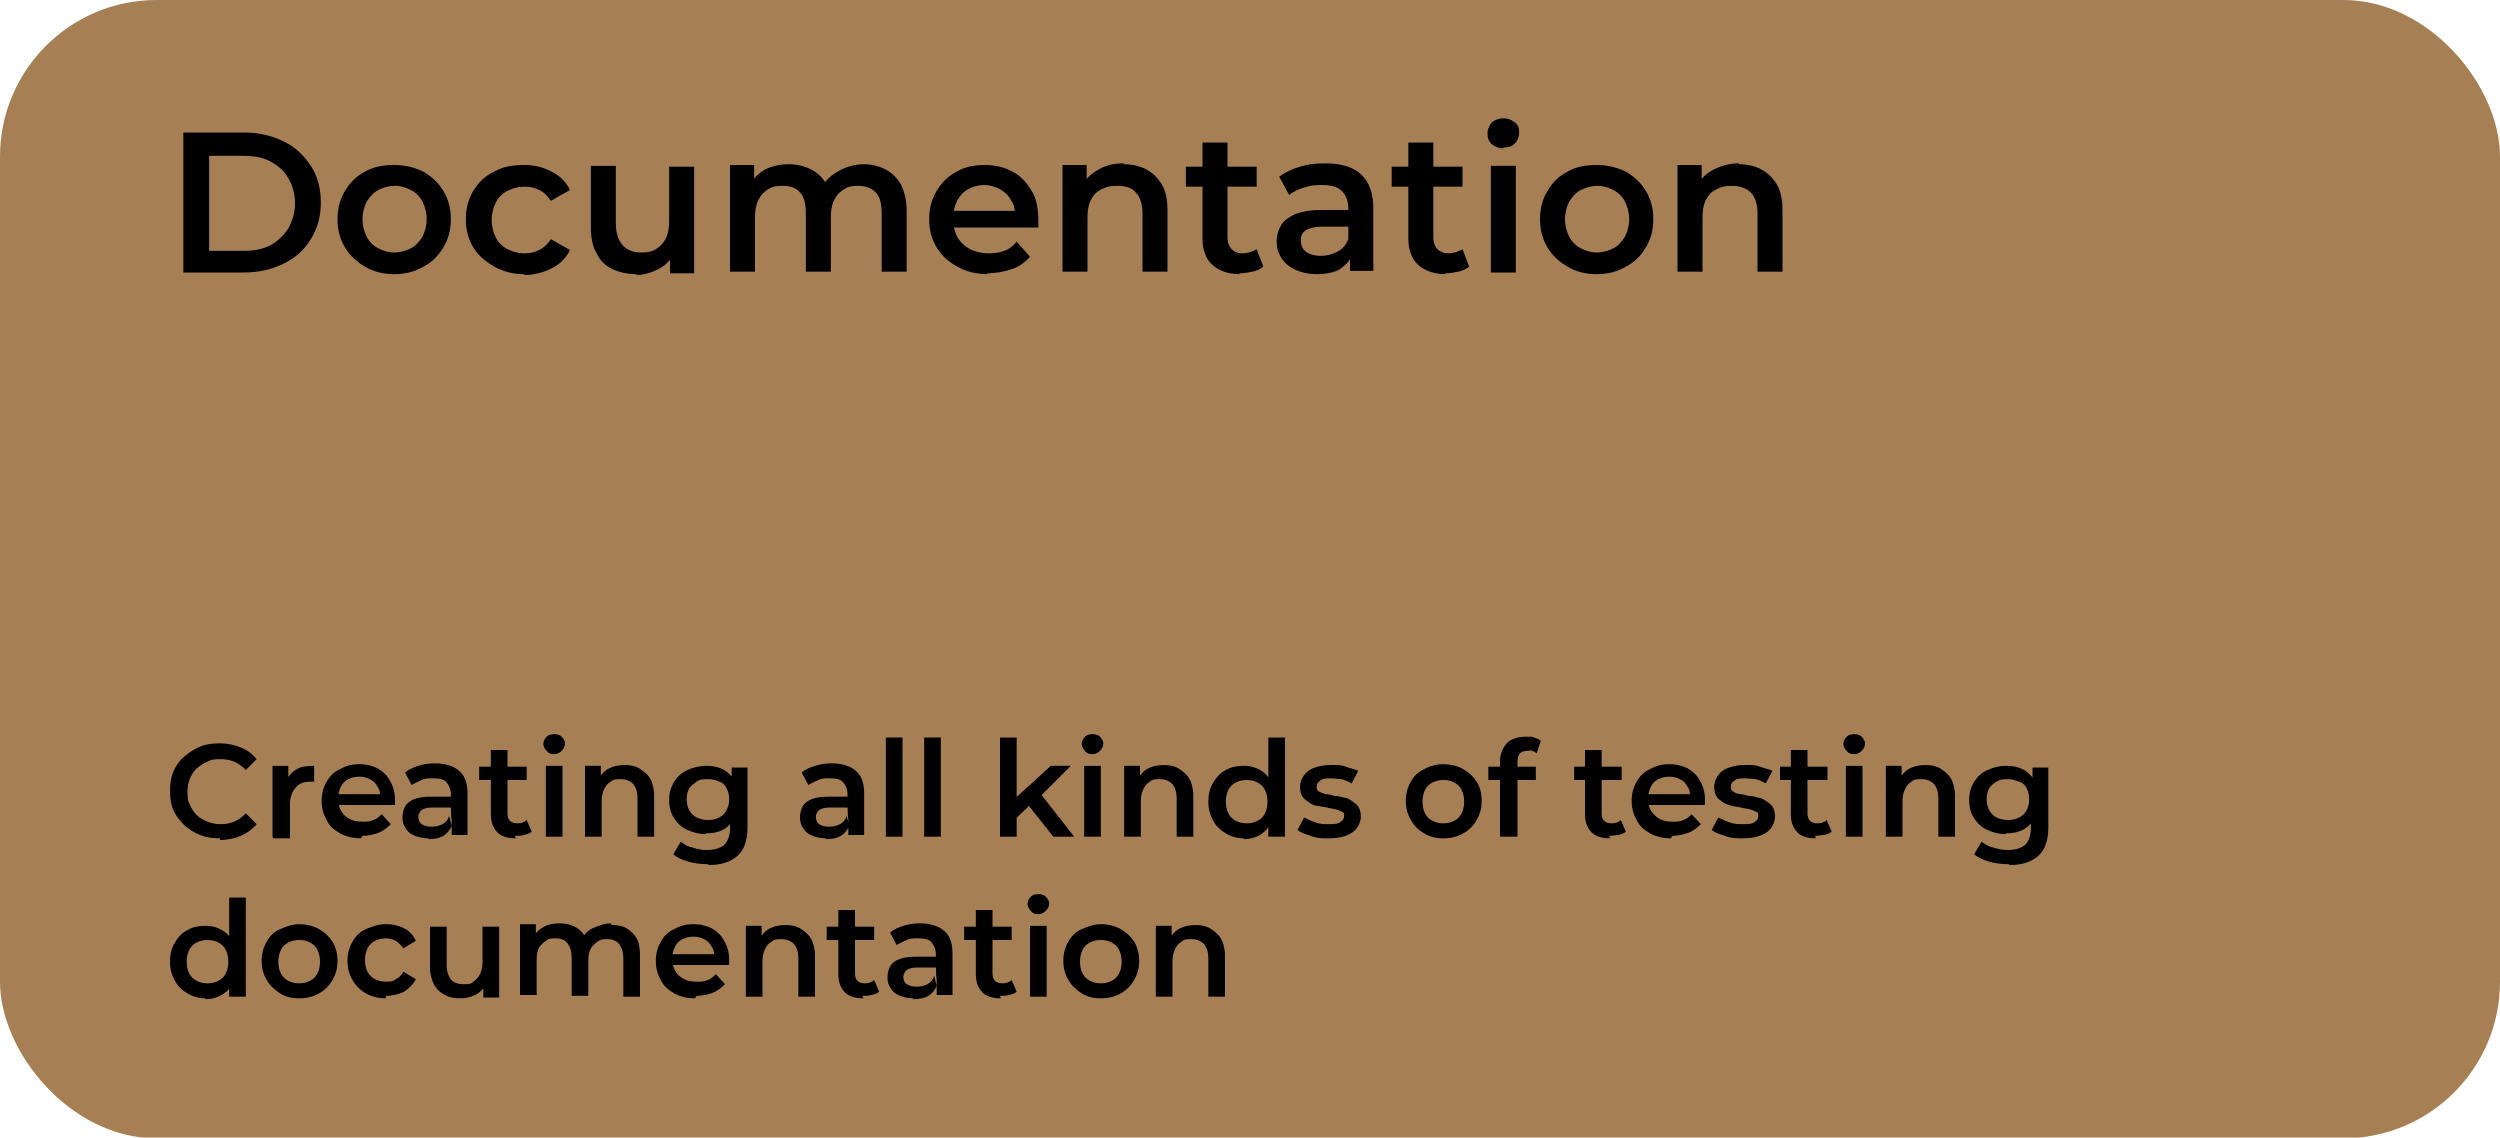 <?xml version="1.0" encoding="UTF-8"?> <svg xmlns="http://www.w3.org/2000/svg" version="1.1" viewBox="0 0 300 136.5"><defs><style> .cls-1 { fill: #a77f55; } </style></defs><g><g id="Layer_1"><rect class="cls-1" width="300" height="136.6" rx="18.8" ry="18.8"></rect><g><path d="M22,32.7V15.9h7.3c1.8,0,3.4.4,4.8,1.1,1.4.7,2.4,1.7,3.2,2.9.8,1.2,1.2,2.7,1.2,4.4s-.4,3.1-1.2,4.4c-.8,1.3-1.8,2.2-3.2,2.9-1.4.7-3,1.1-4.8,1.1h-7.3ZM25.1,30.1h4.1c1.3,0,2.4-.2,3.3-.7.9-.5,1.6-1.2,2.1-2,.5-.9.8-1.9.8-3s-.3-2.2-.8-3c-.5-.9-1.2-1.5-2.1-2-.9-.5-2-.7-3.3-.7h-4.1v11.5Z"></path><path d="M47.3,32.9c-1.3,0-2.5-.3-3.5-.9-1-.6-1.8-1.3-2.4-2.3s-.9-2.1-.9-3.4.3-2.4.9-3.4c.6-1,1.4-1.8,2.4-2.3,1-.6,2.2-.8,3.5-.8s2.5.3,3.5.8c1,.6,1.8,1.3,2.4,2.3s.9,2.1.9,3.4-.3,2.4-.9,3.4-1.4,1.8-2.4,2.3c-1,.6-2.2.9-3.5.9ZM47.3,30.3c.7,0,1.4-.2,2-.5.6-.3,1-.8,1.4-1.4.3-.6.5-1.3.5-2.1s-.2-1.5-.5-2.1c-.3-.6-.8-1.1-1.4-1.4-.6-.3-1.2-.5-1.9-.5s-1.4.2-2,.5c-.6.3-1,.8-1.4,1.4-.3.6-.5,1.3-.5,2.1s.2,1.5.5,2.1c.3.6.8,1.1,1.4,1.4.6.3,1.2.5,1.9.5Z"></path><path d="M62.9,32.9c-1.3,0-2.5-.3-3.6-.9-1-.6-1.9-1.3-2.5-2.3s-.9-2.1-.9-3.4.3-2.4.9-3.4c.6-1,1.4-1.8,2.5-2.3,1-.6,2.2-.8,3.6-.8s2.3.3,3.3.8c1,.5,1.7,1.2,2.2,2.2l-2.3,1.3c-.4-.6-.9-1.1-1.4-1.3-.6-.3-1.1-.4-1.8-.4s-1.4.2-2,.5c-.6.3-1.1.8-1.4,1.4-.3.6-.5,1.3-.5,2.1s.2,1.5.5,2.1c.3.6.8,1.1,1.4,1.4.6.3,1.3.5,2,.5s1.2-.1,1.8-.4c.6-.3,1-.7,1.4-1.3l2.3,1.3c-.5,1-1.2,1.7-2.2,2.2-1,.5-2.1.8-3.3.8Z"></path><path d="M76.4,32.9c-1.1,0-2-.2-2.9-.6-.8-.4-1.5-1-1.9-1.9-.5-.8-.7-1.9-.7-3.2v-7.3h3v6.9c0,1.2.3,2,.8,2.6.5.6,1.3.9,2.2.9s1.3-.1,1.8-.4c.5-.3.9-.7,1.2-1.3.3-.6.4-1.3.4-2.1v-6.5h3v12.8h-2.9v-3.5l.5,1.1c-.4.8-1.1,1.5-1.9,1.9-.8.4-1.7.7-2.7.7Z"></path><path d="M103.5,19.7c1,0,1.9.2,2.7.6s1.4,1,1.9,1.8c.4.8.7,1.9.7,3.2v7.3h-3v-7c0-1.1-.2-2-.7-2.5s-1.2-.8-2.1-.8-1.2.1-1.7.4c-.5.3-.9.7-1.2,1.3s-.4,1.3-.4,2.1v6.5h-3v-7c0-1.1-.2-2-.7-2.5-.5-.6-1.2-.8-2.1-.8s-1.2.1-1.7.4-.9.7-1.2,1.3-.4,1.3-.4,2.1v6.5h-3v-12.8h2.9v3.4l-.5-1c.4-.8,1.1-1.5,1.9-1.9.8-.4,1.8-.6,2.8-.6s2.2.3,3.1.9c.9.6,1.5,1.5,1.8,2.7l-1.2-.4c.4-1,1.1-1.7,2.1-2.3,1-.6,2.1-.9,3.3-.9Z"></path><path d="M118.6,32.9c-1.4,0-2.7-.3-3.7-.9-1.1-.6-1.9-1.3-2.5-2.3-.6-1-.9-2.1-.9-3.4s.3-2.4.9-3.4c.6-1,1.4-1.8,2.4-2.3,1-.6,2.1-.8,3.4-.8s2.4.3,3.3.8c1,.5,1.7,1.3,2.3,2.3s.8,2.2.8,3.5,0,.3,0,.4c0,.2,0,.3,0,.5h-10.7v-2h9.1l-1.2.6c0-.7-.1-1.4-.5-1.9-.3-.6-.8-1-1.3-1.3-.6-.3-1.2-.5-1.9-.5s-1.4.2-1.9.5c-.6.3-1,.8-1.3,1.3-.3.6-.5,1.2-.5,2v.5c0,.8.2,1.4.5,2,.4.6.8,1,1.5,1.4.6.3,1.4.5,2.2.5s1.4-.1,1.9-.3c.6-.2,1.1-.6,1.5-1.1l1.6,1.8c-.6.7-1.3,1.2-2.2,1.5s-1.9.5-3,.5Z"></path><path d="M134.8,19.7c1,0,1.9.2,2.7.6s1.4,1,1.9,1.8c.5.8.7,1.9.7,3.2v7.3h-3v-7c0-1.1-.3-2-.8-2.5-.5-.6-1.3-.8-2.2-.8s-1.3.1-1.9.4-1,.7-1.3,1.3c-.3.6-.4,1.3-.4,2.1v6.5h-3v-12.8h2.9v3.5l-.5-1.1c.4-.8,1.1-1.4,2-1.9s1.8-.7,3-.7Z"></path><path d="M142.3,22.4v-2.4h8.5v2.4h-8.5ZM148.8,32.9c-1.4,0-2.5-.4-3.3-1.1s-1.2-1.8-1.2-3.2v-11.5h3v11.4c0,.6.2,1.1.5,1.4.3.3.7.5,1.3.5s1.2-.2,1.7-.5l.8,2.1c-.4.3-.8.5-1.3.6-.5.1-1,.2-1.6.2Z"></path><path d="M158,32.9c-1,0-1.8-.2-2.5-.5-.7-.3-1.3-.8-1.7-1.4-.4-.6-.6-1.2-.6-2s.2-1.4.5-1.9c.3-.6.9-1,1.7-1.4.8-.3,1.8-.5,3.1-.5h3.7v2h-3.5c-1,0-1.7.2-2.1.5-.4.3-.5.7-.5,1.2s.2,1,.6,1.3c.4.3,1,.5,1.8.5s1.4-.2,2-.5,1-.8,1.3-1.5l.5,1.8c-.3.8-.8,1.3-1.5,1.8-.7.4-1.7.6-2.8.6ZM162,32.7v-2.6l-.2-.6v-4.5c0-.9-.3-1.6-.8-2.1-.5-.5-1.3-.7-2.4-.7s-1.4.1-2.1.3c-.7.2-1.3.5-1.8.9l-1.2-2.2c.7-.5,1.5-.9,2.5-1.2,1-.3,1.9-.4,3-.4,1.9,0,3.3.4,4.3,1.3,1,.9,1.5,2.3,1.5,4.1v7.5h-2.8Z"></path><path d="M167,22.4v-2.4h8.5v2.4h-8.5ZM173.5,32.9c-1.4,0-2.5-.4-3.3-1.1-.8-.7-1.2-1.8-1.2-3.2v-11.5h3v11.4c0,.6.2,1.1.5,1.4.3.3.7.5,1.3.5s1.2-.2,1.7-.5l.8,2.1c-.4.3-.8.5-1.3.6-.5.1-1,.2-1.6.2Z"></path><path d="M180.4,17.8c-.6,0-1-.2-1.4-.5-.4-.4-.5-.8-.5-1.3s.2-.9.5-1.3c.4-.3.8-.5,1.4-.5s1,.2,1.4.5c.4.3.5.7.5,1.2s-.2,1-.5,1.3c-.4.4-.8.5-1.4.5ZM178.9,32.7v-12.8h3v12.8h-3Z"></path><path d="M191.6,32.9c-1.3,0-2.5-.3-3.5-.9-1-.6-1.8-1.3-2.4-2.3s-.9-2.1-.9-3.4.3-2.4.9-3.4c.6-1,1.4-1.8,2.4-2.3,1-.6,2.2-.8,3.5-.8s2.5.3,3.5.8c1,.6,1.8,1.3,2.4,2.3.6,1,.9,2.1.9,3.4s-.3,2.4-.9,3.4c-.6,1-1.4,1.8-2.4,2.3-1,.6-2.2.9-3.5.9ZM191.6,30.3c.7,0,1.4-.2,2-.5.6-.3,1-.8,1.4-1.4.3-.6.5-1.3.5-2.1s-.2-1.5-.5-2.1c-.3-.6-.8-1.1-1.4-1.4-.6-.3-1.2-.5-1.9-.5s-1.4.2-2,.5c-.6.3-1,.8-1.4,1.4-.3.6-.5,1.3-.5,2.1s.2,1.5.5,2.1c.3.6.8,1.1,1.4,1.4.6.3,1.2.5,1.9.5Z"></path><path d="M208.6,19.7c1,0,1.9.2,2.7.6.8.4,1.4,1,1.9,1.8.5.8.7,1.9.7,3.2v7.3h-3v-7c0-1.1-.3-2-.8-2.5s-1.3-.8-2.2-.8-1.3.1-1.9.4-1,.7-1.3,1.3-.4,1.3-.4,2.1v6.5h-3v-12.8h2.9v3.5l-.5-1.1c.4-.8,1.1-1.4,2-1.9.9-.4,1.8-.7,3-.7Z"></path></g><g><path d="M26.4,100.6c-.9,0-1.6-.1-2.4-.4-.7-.3-1.4-.7-1.9-1.2-.5-.5-1-1.1-1.3-1.8s-.4-1.5-.4-2.3.1-1.6.4-2.3.7-1.3,1.3-1.8,1.2-.9,1.9-1.2c.7-.3,1.5-.4,2.4-.4s1.8.2,2.5.5c.8.3,1.4.8,1.9,1.4l-1.3,1.3c-.4-.4-.9-.8-1.4-1-.5-.2-1-.3-1.6-.3s-1.1,0-1.6.3c-.5.2-.9.5-1.3.8-.4.4-.6.8-.8,1.2-.2.5-.3,1-.3,1.6s0,1.1.3,1.6c.2.5.5.9.8,1.2.4.4.8.6,1.3.8s1,.3,1.6.3,1.1-.1,1.6-.3c.5-.2,1-.6,1.4-1l1.3,1.3c-.5.6-1.2,1.1-1.9,1.4s-1.6.5-2.5.5Z"></path><path d="M32.7,100.4v-8.5h1.9v2.4l-.2-.7c.3-.6.7-1,1.2-1.3.5-.3,1.2-.4,2.1-.4v1.9c0,0-.2,0-.2,0,0,0-.1,0-.2,0-.8,0-1.4.2-1.8.7-.4.4-.7,1.1-.7,2v4.1h-2Z"></path><path d="M43.3,100.6c-.9,0-1.8-.2-2.5-.6s-1.3-.9-1.6-1.6c-.4-.7-.6-1.4-.6-2.3s.2-1.6.6-2.3c.4-.7.9-1.2,1.6-1.5.7-.4,1.4-.6,2.3-.6s1.6.2,2.2.5c.7.4,1.2.9,1.5,1.5.4.7.6,1.4.6,2.3s0,.2,0,.3c0,.1,0,.2,0,.3h-7.1v-1.3h6.1l-.8.4c0-.5,0-.9-.3-1.3-.2-.4-.5-.7-.9-.9-.4-.2-.8-.3-1.3-.3s-.9.1-1.3.3c-.4.2-.7.5-.9.9s-.3.8-.3,1.3v.3c0,.5.1,1,.4,1.4.2.4.6.7,1,.9.4.2.9.3,1.5.3s.9,0,1.3-.2c.4-.1.7-.4,1-.7l1.1,1.2c-.4.4-.9.8-1.4,1s-1.2.4-2,.4Z"></path><path d="M51.5,100.6c-.6,0-1.2-.1-1.7-.3-.5-.2-.9-.5-1.1-.9-.3-.4-.4-.8-.4-1.3s.1-.9.3-1.3.6-.7,1.1-.9c.5-.2,1.2-.3,2.1-.3h2.5v1.3h-2.3c-.7,0-1.1.1-1.4.3-.2.2-.4.5-.4.8s.1.7.4.9c.3.2.7.3,1.2.3s.9-.1,1.3-.3c.4-.2.7-.6.8-1l.3,1.2c-.2.5-.5.9-1,1.2-.5.3-1.1.4-1.9.4ZM54.2,100.4v-2.1c-.1,0-.1-3-.1-3,0-.6-.2-1-.5-1.4s-.9-.5-1.6-.5-1,0-1.4.2-.9.4-1.2.6l-.8-1.5c.5-.4,1-.6,1.6-.8.6-.2,1.3-.3,2-.3,1.2,0,2.2.3,2.9.9.7.6,1,1.5,1,2.7v5h-1.9Z"></path><path d="M57.5,93.6v-1.6h5.7v1.6h-5.7ZM61.9,100.6c-.9,0-1.7-.2-2.2-.7-.5-.5-.8-1.2-.8-2.2v-7.7h2v7.6c0,.4.1.7.3.9.2.2.5.3.9.3s.8-.1,1.1-.4l.6,1.4c-.2.2-.5.3-.9.4s-.7.1-1.1.1Z"></path><path d="M66.5,90.5c-.4,0-.7-.1-.9-.4-.2-.2-.4-.5-.4-.8s.1-.6.4-.9c.2-.2.5-.3.9-.3s.7.1.9.3c.2.2.4.5.4.8s-.1.6-.4.9c-.2.2-.5.4-.9.4ZM65.5,100.4v-8.5h2v8.5h-2Z"></path><path d="M74.9,91.8c.7,0,1.3.1,1.8.4.5.3,1,.7,1.3,1.2.3.5.5,1.3.5,2.1v4.9h-2v-4.6c0-.8-.2-1.3-.5-1.7-.4-.4-.9-.6-1.5-.6s-.9,0-1.2.3c-.4.2-.6.5-.8.9s-.3.9-.3,1.4v4.3h-2v-8.5h1.9v2.3l-.3-.7c.3-.5.7-1,1.3-1.3.6-.3,1.2-.4,2-.4Z"></path><path d="M84.7,100.1c-.8,0-1.5-.2-2.2-.5-.7-.3-1.2-.8-1.6-1.4-.4-.6-.6-1.3-.6-2.2s.2-1.5.6-2.2c.4-.6.9-1.1,1.6-1.4.7-.3,1.4-.5,2.2-.5s1.4.1,2,.4c.6.3,1,.7,1.4,1.3.3.6.5,1.4.5,2.3s-.2,1.7-.5,2.3c-.3.6-.8,1.1-1.4,1.4-.6.3-1.2.4-2,.4ZM84.9,103.7c-.8,0-1.6-.1-2.3-.3s-1.4-.5-1.8-.9l.9-1.5c.4.3.8.6,1.4.7.6.2,1.1.3,1.7.3.9,0,1.6-.2,2.1-.6.4-.4.7-1.1.7-1.9v-1.5l.2-1.9v-1.9c0,0,0-2.1,0-2.1h1.9v7.2c0,1.5-.4,2.7-1.2,3.4-.8.7-1.9,1.1-3.4,1.1ZM85,98.4c.5,0,.9-.1,1.3-.3.4-.2.7-.5.9-.9.2-.4.3-.8.3-1.3s-.1-.9-.3-1.3c-.2-.4-.5-.7-.9-.8-.4-.2-.8-.3-1.3-.3s-1,0-1.4.3-.7.5-.9.8c-.2.4-.3.8-.3,1.3s.1.9.3,1.3c.2.4.5.7.9.9s.9.3,1.4.3Z"></path><path d="M99.2,100.6c-.6,0-1.2-.1-1.7-.3-.5-.2-.9-.5-1.1-.9-.3-.4-.4-.8-.4-1.3s.1-.9.3-1.3.6-.7,1.1-.9c.5-.2,1.2-.3,2.1-.3h2.5v1.3h-2.3c-.7,0-1.1.1-1.4.3-.2.2-.4.5-.4.8s.1.7.4.9c.3.2.7.3,1.2.3s.9-.1,1.3-.3c.4-.2.7-.6.8-1l.3,1.2c-.2.5-.5.9-1,1.2-.5.3-1.1.4-1.9.4ZM101.8,100.4v-2.1c-.1,0-.1-3-.1-3,0-.6-.2-1-.5-1.4s-.9-.5-1.6-.5-1,0-1.4.2-.9.4-1.2.6l-.8-1.5c.5-.4,1-.6,1.6-.8.6-.2,1.3-.3,2-.3,1.2,0,2.2.3,2.9.9.7.6,1,1.5,1,2.7v5h-1.9Z"></path><path d="M106.3,100.4v-11.9h2v11.9h-2Z"></path><path d="M110.9,100.4v-11.9h2v11.9h-2Z"></path><path d="M120,100.4v-11.9h2v11.9h-2ZM121.6,98.5v-2.5s4.5-4.1,4.5-4.1h2.4l-3.8,3.8-1.1.9-2.1,2ZM126.4,100.4l-3.1-3.9,1.3-1.6,4.3,5.5h-2.4Z"></path><path d="M131.1,90.5c-.4,0-.7-.1-.9-.4-.2-.2-.4-.5-.4-.8s.1-.6.4-.9c.2-.2.5-.3.9-.3s.7.1.9.3c.2.2.4.5.4.8s-.1.6-.4.9c-.2.2-.5.4-.9.4ZM130.1,100.4v-8.5h2v8.5h-2Z"></path><path d="M139.6,91.8c.7,0,1.3.1,1.8.4.5.3,1,.7,1.3,1.2.3.5.5,1.3.5,2.1v4.9h-2v-4.6c0-.8-.2-1.3-.5-1.7-.4-.4-.9-.6-1.5-.6s-.9,0-1.2.3c-.4.2-.6.5-.8.9s-.3.9-.3,1.4v4.3h-2v-8.5h1.9v2.3l-.3-.7c.3-.5.7-1,1.3-1.3.6-.3,1.2-.4,2-.4Z"></path><path d="M149.3,100.6c-.8,0-1.6-.2-2.2-.6-.7-.4-1.2-.9-1.5-1.5-.4-.7-.6-1.4-.6-2.3s.2-1.7.6-2.3c.4-.7.9-1.2,1.5-1.5.7-.4,1.4-.5,2.2-.5s1.4.2,1.9.5c.6.3,1,.8,1.3,1.4.3.6.5,1.5.5,2.5s-.2,1.8-.5,2.5c-.3.6-.8,1.1-1.3,1.4s-1.2.5-2,.5ZM149.6,98.8c.5,0,.9-.1,1.3-.3.4-.2.7-.5.9-.9.2-.4.3-.9.3-1.4s-.1-1-.3-1.4c-.2-.4-.5-.7-.9-.9-.4-.2-.8-.3-1.3-.3s-.9.1-1.3.3c-.4.2-.7.5-.9.9-.2.4-.3.9-.3,1.4s.1,1,.3,1.4c.2.4.5.7.9.9.4.2.8.3,1.3.3ZM152.2,100.4v-4.3c0,0,0-2.3,0-2.3v-5.3h2v11.9h-1.9Z"></path><path d="M159.4,100.6c-.7,0-1.4,0-2.1-.3-.7-.2-1.2-.4-1.6-.7l.8-1.5c.4.2.8.4,1.4.6.5.2,1.1.2,1.6.2s1.1,0,1.4-.3c.3-.2.4-.4.4-.7s0-.4-.3-.5c-.2-.1-.4-.2-.8-.3s-.7-.1-1-.2-.8-.1-1.1-.2c-.4,0-.7-.2-1-.4s-.6-.4-.8-.7c-.2-.3-.3-.7-.3-1.2s.2-1,.5-1.4c.3-.4.7-.7,1.3-.9.6-.2,1.2-.3,2-.3s1.2,0,1.7.2,1.1.3,1.5.5l-.8,1.5c-.4-.2-.8-.4-1.2-.5-.4,0-.8-.1-1.2-.1-.6,0-1.1,0-1.4.3-.3.2-.4.4-.4.7s0,.4.3.6c.2.1.4.2.8.3.3,0,.7.1,1,.2.4,0,.8.1,1.1.2.4,0,.7.2,1,.4.3.2.6.4.8.7.2.3.3.7.3,1.2s-.2,1-.5,1.4c-.3.4-.8.7-1.3.9-.6.2-1.3.3-2.1.3Z"></path><path d="M173.2,100.6c-.9,0-1.7-.2-2.3-.6-.7-.4-1.2-.9-1.6-1.6-.4-.7-.6-1.4-.6-2.3s.2-1.6.6-2.3.9-1.2,1.6-1.5c.7-.4,1.5-.6,2.3-.6s1.7.2,2.4.6c.7.4,1.2.9,1.6,1.5s.6,1.4.6,2.3-.2,1.6-.6,2.3c-.4.7-.9,1.2-1.6,1.6-.7.4-1.5.6-2.4.6ZM173.2,98.8c.5,0,.9-.1,1.3-.3.4-.2.7-.5.9-.9.2-.4.3-.9.3-1.4s-.1-1-.3-1.4c-.2-.4-.5-.7-.9-.9-.4-.2-.8-.3-1.3-.3s-.9.1-1.3.3c-.4.2-.7.5-.9.9-.2.4-.3.9-.3,1.4s.1,1,.3,1.4c.2.4.5.7.9.9.4.2.8.3,1.3.3Z"></path><path d="M178.6,93.6v-1.6h5.7v1.6h-5.7ZM180,100.4v-9c0-.9.3-1.6.8-2.2.5-.5,1.3-.8,2.3-.8s.7,0,1,.1.6.2.8.4l-.5,1.5c-.1-.1-.3-.2-.5-.3s-.4,0-.6,0c-.4,0-.7.1-.9.3-.2.2-.3.6-.3,1v1.9c0,0,0,7.1,0,7.1h-2Z"></path><path d="M188.9,93.6v-1.6h5.7v1.6h-5.7ZM193.2,100.6c-.9,0-1.7-.2-2.2-.7-.5-.5-.8-1.2-.8-2.2v-7.7h2v7.6c0,.4.1.7.3.9.2.2.5.3.9.3s.8-.1,1.1-.4l.6,1.4c-.2.2-.5.3-.9.4-.3,0-.7.1-1.1.1Z"></path><path d="M200.5,100.6c-.9,0-1.8-.2-2.5-.6s-1.3-.9-1.6-1.6c-.4-.7-.6-1.4-.6-2.3s.2-1.6.6-2.3.9-1.2,1.6-1.5c.7-.4,1.4-.6,2.3-.6s1.6.2,2.2.5c.7.4,1.2.9,1.5,1.5.4.7.6,1.4.6,2.3s0,.2,0,.3c0,.1,0,.2,0,.3h-7.1v-1.3h6.1l-.8.4c0-.5,0-.9-.3-1.3-.2-.4-.5-.7-.9-.9-.4-.2-.8-.3-1.3-.3s-.9.1-1.3.3c-.4.2-.7.5-.9.9s-.3.8-.3,1.3v.3c0,.5.1,1,.4,1.4s.6.7,1,.9c.4.2.9.3,1.5.3s.9,0,1.3-.2c.4-.1.7-.4,1-.7l1.1,1.2c-.4.4-.9.8-1.4,1-.6.2-1.2.4-2,.4Z"></path><path d="M209.1,100.6c-.7,0-1.4,0-2.1-.3-.7-.2-1.2-.4-1.6-.7l.8-1.5c.4.2.8.4,1.4.6.5.2,1.1.2,1.6.2s1.1,0,1.4-.3c.3-.2.4-.4.4-.7s0-.4-.3-.5c-.2-.1-.4-.2-.8-.3s-.7-.1-1-.2-.8-.1-1.1-.2-.7-.2-1-.4-.6-.4-.8-.7c-.2-.3-.3-.7-.3-1.2s.2-1,.5-1.4c.3-.4.7-.7,1.3-.9.6-.2,1.2-.3,2-.3s1.2,0,1.7.2,1.1.3,1.5.5l-.8,1.5c-.4-.2-.8-.4-1.2-.5-.4,0-.8-.1-1.2-.1-.6,0-1.1,0-1.4.3-.3.2-.4.4-.4.7s0,.4.3.6.4.2.8.3c.3,0,.7.1,1,.2.4,0,.8.1,1.1.2.4,0,.7.2,1,.4.3.2.6.4.8.7.2.3.3.7.3,1.2s-.2,1-.5,1.4c-.3.4-.8.7-1.3.9-.6.2-1.3.3-2.1.3Z"></path><path d="M213.6,93.6v-1.6h5.7v1.6h-5.7ZM217.9,100.6c-.9,0-1.7-.2-2.2-.7-.5-.5-.8-1.2-.8-2.2v-7.7h2v7.6c0,.4.1.7.3.9.2.2.5.3.9.3s.8-.1,1.1-.4l.6,1.4c-.2.2-.5.3-.9.4-.3,0-.7.1-1.1.1Z"></path><path d="M222.5,90.5c-.4,0-.7-.1-.9-.4-.2-.2-.4-.5-.4-.8s.1-.6.4-.9c.2-.2.5-.3.9-.3s.7.1.9.3.4.5.4.8-.1.6-.4.9c-.2.2-.5.4-.9.4ZM221.5,100.4v-8.5h2v8.5h-2Z"></path><path d="M231,91.8c.7,0,1.3.1,1.8.4.5.3,1,.7,1.3,1.2.3.5.5,1.3.5,2.1v4.9h-2v-4.6c0-.8-.2-1.3-.5-1.7-.4-.4-.9-.6-1.5-.6s-.9,0-1.2.3c-.4.2-.6.5-.8.9-.2.4-.3.9-.3,1.4v4.3h-2v-8.5h1.9v2.3l-.3-.7c.3-.5.7-1,1.3-1.3.6-.3,1.2-.4,2-.4Z"></path><path d="M240.7,100.1c-.8,0-1.5-.2-2.2-.5-.7-.3-1.2-.8-1.6-1.4-.4-.6-.6-1.3-.6-2.2s.2-1.5.6-2.2c.4-.6.9-1.1,1.6-1.4.7-.3,1.4-.5,2.2-.5s1.4.1,2,.4,1,.7,1.4,1.3.5,1.4.5,2.3-.2,1.7-.5,2.3c-.3.6-.8,1.1-1.4,1.4-.6.3-1.2.4-2,.4ZM241,103.7c-.8,0-1.6-.1-2.3-.3s-1.4-.5-1.8-.9l.9-1.5c.4.3.8.6,1.4.7.6.2,1.1.3,1.7.3.9,0,1.6-.2,2.1-.6.4-.4.7-1.1.7-1.9v-1.5l.2-1.9v-1.9c0,0,0-2.1,0-2.1h1.9v7.2c0,1.5-.4,2.7-1.2,3.4-.8.7-1.9,1.1-3.4,1.1ZM241,98.4c.5,0,.9-.1,1.3-.3s.7-.5.9-.9c.2-.4.3-.8.3-1.3s-.1-.9-.3-1.3c-.2-.4-.5-.7-.9-.8s-.8-.3-1.3-.3-1,0-1.4.3c-.4.2-.7.5-.9.8-.2.4-.3.8-.3,1.3s.1.9.3,1.3c.2.4.5.7.9.9.4.2.9.3,1.4.3Z"></path><path d="M24.7,119.8c-.8,0-1.6-.2-2.2-.6-.7-.4-1.2-.9-1.5-1.5-.4-.7-.6-1.4-.6-2.3s.2-1.7.6-2.3c.4-.7.9-1.2,1.5-1.5.7-.4,1.4-.5,2.2-.5s1.4.2,1.9.5c.6.3,1,.8,1.3,1.4s.5,1.5.5,2.5-.2,1.8-.5,2.5-.8,1.1-1.3,1.4-1.2.5-2,.5ZM24.9,118c.5,0,.9-.1,1.3-.3.4-.2.7-.5.9-.9.2-.4.3-.9.3-1.4s-.1-1-.3-1.4c-.2-.4-.5-.7-.9-.9-.4-.2-.8-.3-1.3-.3s-.9.1-1.3.3c-.4.2-.7.5-.9.9-.2.4-.3.9-.3,1.4s.1,1,.3,1.4c.2.4.5.7.9.9.4.2.8.3,1.3.3ZM27.5,119.6v-4.3c0,0,0-2.3,0-2.3v-5.3h2v11.9h-1.9Z"></path><path d="M35.9,119.8c-.9,0-1.7-.2-2.3-.6s-1.2-.9-1.6-1.6c-.4-.7-.6-1.4-.6-2.3s.2-1.6.6-2.3c.4-.7.9-1.2,1.6-1.5s1.5-.6,2.3-.6,1.7.2,2.4.6,1.2.9,1.6,1.5c.4.7.6,1.4.6,2.3s-.2,1.6-.6,2.3c-.4.7-.9,1.2-1.6,1.6s-1.5.6-2.4.6ZM35.9,118c.5,0,.9-.1,1.3-.3.4-.2.7-.5.9-.9.2-.4.3-.9.3-1.4s-.1-1-.3-1.4c-.2-.4-.5-.7-.9-.9-.4-.2-.8-.3-1.3-.3s-.9.1-1.3.3c-.4.2-.7.5-.9.9-.2.4-.3.9-.3,1.4s.1,1,.3,1.4c.2.4.5.7.9.9.4.2.8.3,1.3.3Z"></path><path d="M46.3,119.8c-.9,0-1.7-.2-2.4-.6s-1.2-.9-1.6-1.6c-.4-.7-.6-1.4-.6-2.3s.2-1.6.6-2.3c.4-.7.9-1.2,1.6-1.5s1.5-.6,2.4-.6,1.6.2,2.2.5c.6.3,1.1.8,1.4,1.5l-1.5.9c-.3-.4-.6-.7-.9-.9-.4-.2-.8-.3-1.2-.3s-.9.1-1.3.3c-.4.2-.7.5-.9.9-.2.4-.3.9-.3,1.4s.1,1,.3,1.4c.2.4.5.7.9.9.4.2.8.3,1.3.3s.8,0,1.2-.3c.4-.2.7-.5.9-.9l1.5.9c-.3.6-.8,1.1-1.4,1.5-.6.3-1.4.5-2.2.5Z"></path><path d="M55.3,119.8c-.7,0-1.4-.1-1.9-.4-.6-.3-1-.7-1.3-1.2-.3-.6-.5-1.3-.5-2.1v-4.9h2v4.6c0,.8.2,1.3.5,1.7.3.4.8.6,1.5.6s.9,0,1.2-.3c.3-.2.6-.5.8-.9.2-.4.3-.9.3-1.4v-4.3h2v8.5h-1.9v-2.3l.3.7c-.3.6-.7,1-1.3,1.3s-1.2.4-1.8.4Z"></path><path d="M73.4,111c.7,0,1.3.1,1.8.4.5.3.9.7,1.2,1.2.3.5.4,1.3.4,2.1v4.9h-2v-4.6c0-.8-.2-1.3-.5-1.7-.3-.4-.8-.6-1.4-.6s-.8,0-1.2.3c-.3.2-.6.5-.8.8-.2.4-.3.8-.3,1.4v4.3h-2v-4.6c0-.8-.2-1.3-.5-1.7-.3-.4-.8-.6-1.4-.6s-.8,0-1.2.3c-.3.2-.6.5-.8.8-.2.4-.3.8-.3,1.4v4.3h-2v-8.5h1.9v2.3l-.3-.7c.3-.6.7-1,1.3-1.3.5-.3,1.2-.4,1.9-.4s1.5.2,2.1.6,1,1,1.2,1.8l-.8-.3c.3-.6.7-1.2,1.4-1.5s1.4-.6,2.2-.6Z"></path><path d="M83.4,119.8c-.9,0-1.8-.2-2.5-.6s-1.3-.9-1.6-1.6c-.4-.7-.6-1.4-.6-2.3s.2-1.6.6-2.3c.4-.7.9-1.2,1.6-1.5.7-.4,1.4-.6,2.3-.6s1.6.2,2.2.5c.7.4,1.2.9,1.5,1.5.4.7.6,1.4.6,2.3s0,.2,0,.3c0,.1,0,.2,0,.3h-7.1v-1.3h6.1l-.8.4c0-.5,0-.9-.3-1.3-.2-.4-.5-.7-.9-.9-.4-.2-.8-.3-1.3-.3s-.9.1-1.3.3c-.4.2-.7.5-.9.9s-.3.8-.3,1.3v.3c0,.5.1,1,.4,1.4.2.4.6.7,1,.9.4.2.9.3,1.5.3s.9,0,1.3-.2c.4-.1.7-.4,1-.7l1.1,1.2c-.4.4-.9.8-1.4,1s-1.2.4-2,.4Z"></path><path d="M94.2,111c.7,0,1.3.1,1.8.4.5.3,1,.7,1.3,1.2.3.5.5,1.3.5,2.1v4.9h-2v-4.6c0-.8-.2-1.3-.5-1.7-.4-.4-.9-.6-1.5-.6s-.9,0-1.2.3c-.4.2-.6.5-.8.9s-.3.9-.3,1.4v4.3h-2v-8.5h1.9v2.3l-.3-.7c.3-.5.7-1,1.3-1.3.6-.3,1.2-.4,2-.4Z"></path><path d="M99.2,112.8v-1.6h5.7v1.6h-5.7ZM103.6,119.8c-.9,0-1.7-.2-2.2-.7-.5-.5-.8-1.2-.8-2.2v-7.7h2v7.6c0,.4.1.7.3.9.2.2.5.3.9.3s.8-.1,1.1-.4l.6,1.4c-.2.2-.5.3-.9.4s-.7.1-1.1.1Z"></path><path d="M109.7,119.8c-.6,0-1.2-.1-1.7-.3-.5-.2-.9-.5-1.1-.9-.3-.4-.4-.8-.4-1.3s.1-.9.3-1.3.6-.7,1.1-.9c.5-.2,1.2-.3,2.1-.3h2.5v1.3h-2.3c-.7,0-1.1.1-1.4.3-.2.2-.4.5-.4.8s.1.7.4.9c.3.2.7.3,1.2.3s.9-.1,1.3-.3c.4-.2.7-.6.8-1l.3,1.2c-.2.5-.5.9-1,1.2-.5.3-1.1.4-1.9.4ZM112.4,119.6v-2.1c-.1,0-.1-3-.1-3,0-.6-.2-1-.5-1.4s-.9-.5-1.6-.5-1,0-1.4.2-.9.4-1.2.6l-.8-1.5c.5-.4,1-.6,1.6-.8.6-.2,1.3-.3,2-.3,1.2,0,2.2.3,2.9.9.7.6,1,1.5,1,2.7v5h-1.9Z"></path><path d="M115.7,112.8v-1.6h5.7v1.6h-5.7ZM120.1,119.8c-.9,0-1.7-.2-2.2-.7-.5-.5-.8-1.2-.8-2.2v-7.7h2v7.6c0,.4.1.7.3.9.2.2.5.3.9.3s.8-.1,1.1-.4l.6,1.4c-.2.2-.5.3-.9.4s-.7.1-1.1.1Z"></path><path d="M124.6,109.7c-.4,0-.7-.1-.9-.4-.2-.2-.4-.5-.4-.8s.1-.6.4-.9c.2-.2.5-.3.9-.3s.7.1.9.3c.2.2.4.5.4.8s-.1.6-.4.9c-.2.2-.5.4-.9.4ZM123.6,119.6v-8.5h2v8.5h-2Z"></path><path d="M132.1,119.8c-.9,0-1.7-.2-2.3-.6s-1.2-.9-1.6-1.6c-.4-.7-.6-1.4-.6-2.3s.2-1.6.6-2.3c.4-.7.9-1.2,1.6-1.5s1.5-.6,2.3-.6,1.7.2,2.4.6,1.2.9,1.6,1.5c.4.7.6,1.4.6,2.3s-.2,1.6-.6,2.3c-.4.7-.9,1.2-1.6,1.6s-1.5.6-2.4.6ZM132.1,118c.5,0,.9-.1,1.3-.3.4-.2.7-.5.9-.9.2-.4.3-.9.3-1.4s-.1-1-.3-1.4c-.2-.4-.5-.7-.9-.9-.4-.2-.8-.3-1.3-.3s-.9.1-1.3.3c-.4.2-.7.5-.9.9-.2.4-.3.9-.3,1.4s.1,1,.3,1.4c.2.4.5.7.9.9.4.2.8.3,1.3.3Z"></path><path d="M143.4,111c.7,0,1.3.1,1.8.4.5.3,1,.7,1.3,1.2.3.5.5,1.3.5,2.1v4.9h-2v-4.6c0-.8-.2-1.3-.5-1.7-.4-.4-.9-.6-1.5-.6s-.9,0-1.2.3c-.4.2-.6.5-.8.9s-.3.9-.3,1.4v4.3h-2v-8.5h1.9v2.3l-.3-.7c.3-.5.7-1,1.3-1.3.6-.3,1.2-.4,2-.4Z"></path></g></g></g></svg> 